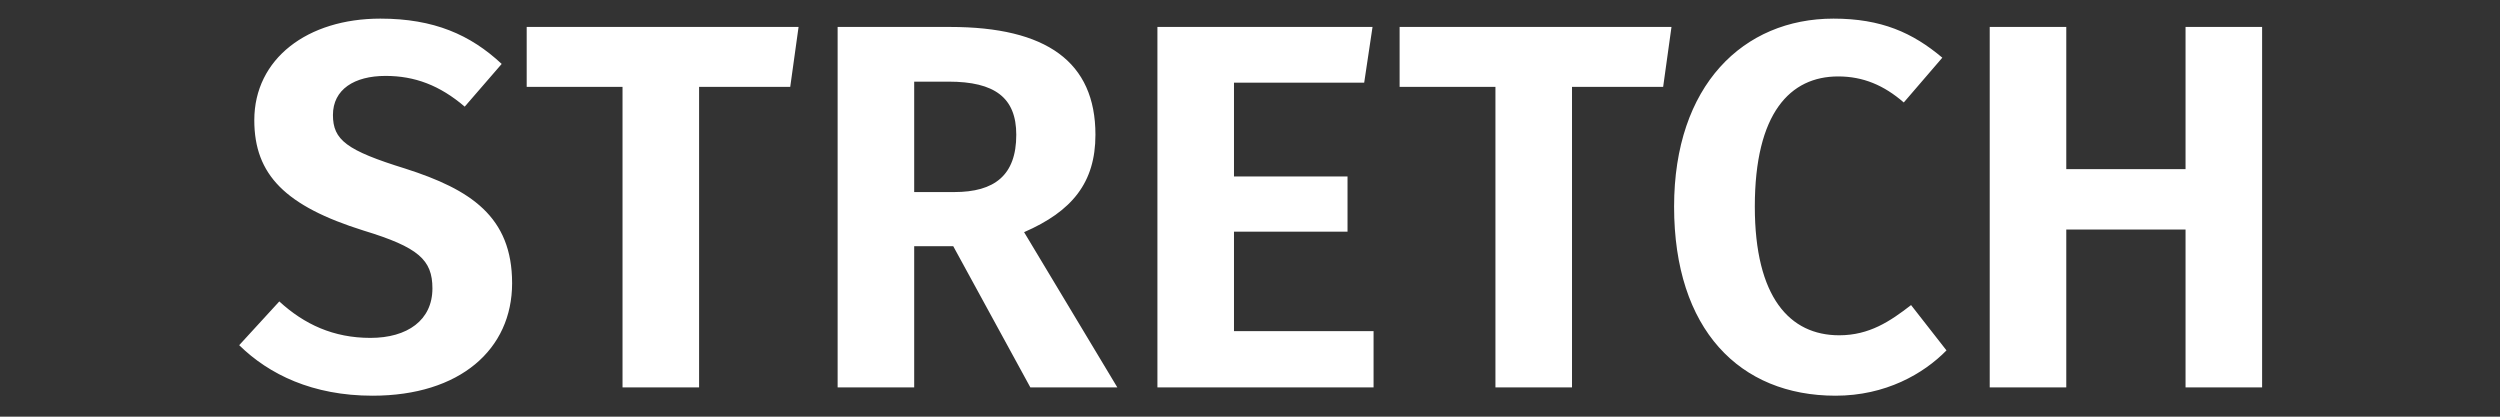 <?xml version="1.0" encoding="UTF-8" standalone="no"?>
<svg width="384px" height="64px" viewBox="0 0 384 64" version="1.1" xmlns="http://www.w3.org/2000/svg" xmlns:xlink="http://www.w3.org/1999/xlink">
    <rect x="0" y="0" width="384" height="64" fill="#333333" stroke="none"/>
    <!-- Generator: Sketch 45.2 (43514) - http://www.bohemiancoding.com/sketch -->
    <title>STRETCH</title>
    <desc>Created with Sketch.</desc>
    <defs></defs>
    <g id="Tool-Palette" stroke="none" stroke-width="1" fill="none" fill-rule="evenodd">
        <g id="Tool-Palette---Default" transform="translate(-725.5, -980.5)" fill="#FFFFFF">
            <path d="M783.92,983.36 C772.72,983.36 764.56,989.52 764.56,998.96 C764.56,1007.36 769.36,1012.16 781.36,1015.92 C789.76,1018.48 791.92,1020.4 791.92,1024.8 C791.92,1029.68 788.08,1032.4 782.4,1032.4 C776.72,1032.4 772.24,1030.32 768.4,1026.8 L762.24,1033.52 C766.8,1038 773.52,1041.28 782.72,1041.28 C796.16,1041.28 804.16,1034.16 804.16,1024 C804.16,1013.76 797.76,1009.6 787.76,1006.4 C778.72,1003.6 776.64,1002 776.64,998.16 C776.64,994.24 779.92,992.16 784.72,992.16 C789.2,992.16 793.04,993.6 796.88,996.88 L802.56,990.32 C797.76,985.84 792.16,983.36 783.92,983.36 Z M846.88,993.84 L848.16,984.64 L806.4,984.64 L806.4,993.84 L821.12,993.84 L821.12,1040 L832.88,1040 L832.88,993.84 L846.88,993.84 Z M871.92,1018.32 L865.92,1018.32 L865.92,1040 L854.16,1040 L854.16,984.64 L871.44,984.64 C886.24,984.64 893.76,990 893.76,1001.2 C893.76,1008.56 890.16,1012.96 882.8,1016.16 L897.12,1040 L883.76,1040 L871.92,1018.32 Z M865.92,1010 L872.08,1010 C878.24,1010 881.6,1007.44 881.6,1001.2 C881.6,995.52 878.32,993.04 871.2,993.04 L865.92,993.04 L865.92,1010 Z M935.04,993.2 L936.32,984.64 L903.28,984.64 L903.28,1040 L936.48,1040 L936.48,1031.36 L915.04,1031.36 L915.04,1016.08 L932.48,1016.08 L932.48,1007.6 L915.04,1007.6 L915.04,993.2 L935.04,993.2 Z M980.96,993.84 L982.24,984.64 L940.48,984.64 L940.48,993.84 L955.2,993.84 L955.2,1040 L966.96,1040 L966.96,993.84 L980.96,993.84 Z M1007.12,983.36 C993.28,983.36 982.64,993.6 982.64,1012.24 C982.64,1031.12 992.72,1041.28 1007.44,1041.28 C1015.12,1041.28 1020.96,1037.92 1024.48,1034.32 L1019.04,1027.36 C1015.84,1029.84 1012.64,1032 1008,1032 C1000.4,1032 995.04,1026.16 995.04,1012.24 C995.04,997.84 1000.48,992.24 1007.84,992.24 C1011.68,992.24 1014.88,993.6 1017.92,996.24 L1023.84,989.36 C1019.28,985.52 1014.48,983.36 1007.12,983.36 Z M1061.2,1015.76 L1061.2,1040 L1072.96,1040 L1072.96,984.64 L1061.2,984.64 L1061.2,1006.48 L1042.88,1006.48 L1042.88,984.64 L1031.12,984.64 L1031.12,1040 L1042.88,1040 L1042.88,1015.76 L1061.2,1015.76 Z" id="STRETCH"></path>
        </g>
    </g>
</svg>